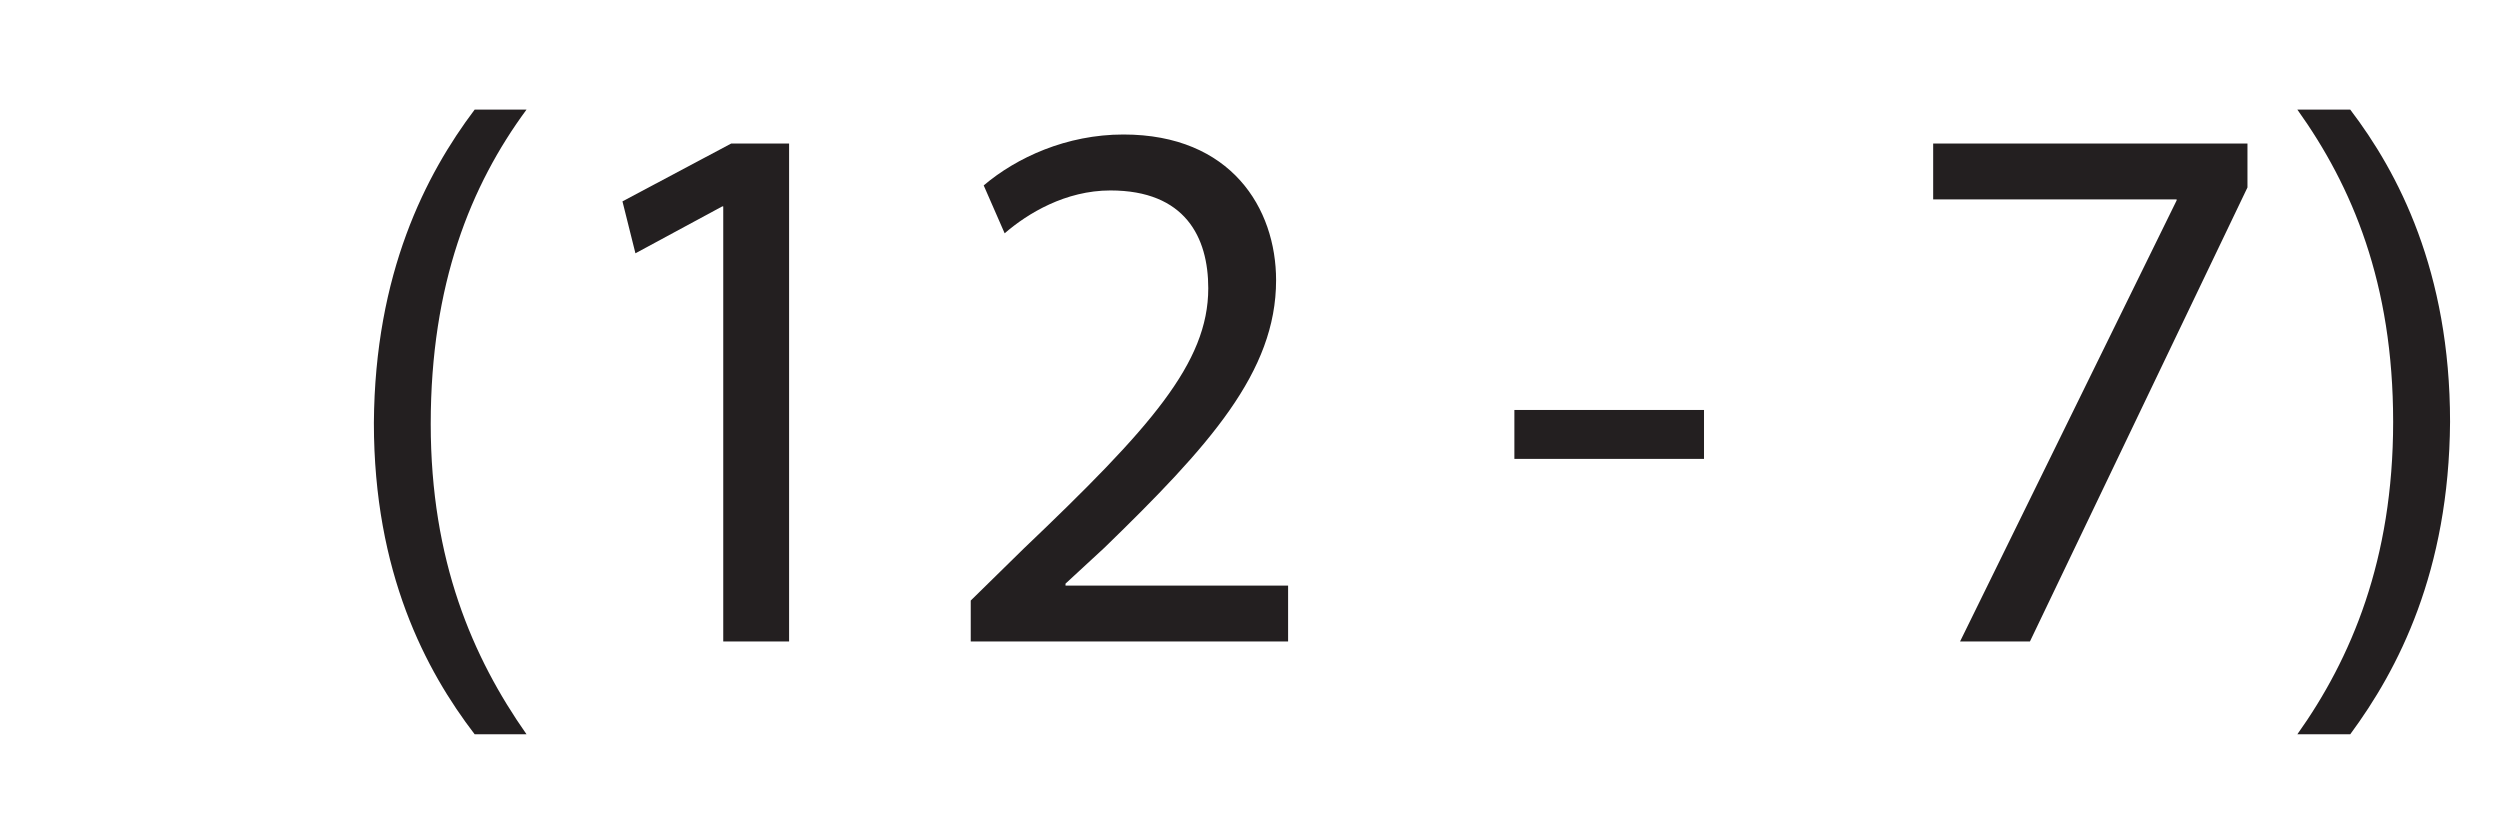 <?xml version="1.0" encoding="UTF-8"?>
<svg xmlns="http://www.w3.org/2000/svg" xmlns:xlink="http://www.w3.org/1999/xlink" width="39.143pt" height="13.044pt" viewBox="0 0 39.143 13.044" version="1.1">
<defs>
<g>
<symbol overflow="visible" id="glyph0-0">
<path style="stroke:none;" d="M 0 0 L 6 0 L 6 -8.406 L 0 -8.406 Z M 3 -4.734 L 0.953 -7.797 L 5.047 -7.797 Z M 3.359 -4.203 L 5.406 -7.266 L 5.406 -1.141 Z M 0.953 -0.594 L 3 -3.656 L 5.047 -0.594 Z M 0.594 -7.266 L 2.641 -4.203 L 0.594 -1.141 Z M 0.594 -7.266 "/>
</symbol>
<symbol overflow="visible" id="glyph0-1">
<path style="stroke:none;" d=""/>
</symbol>
<symbol overflow="visible" id="glyph0-2">
<path style="stroke:none;" d="M 2.344 -8.328 C 1.578 -7.312 0.781 -5.766 0.766 -3.422 C 0.766 -1.078 1.578 0.453 2.344 1.453 L 3.156 1.453 C 2.312 0.25 1.656 -1.266 1.656 -3.406 C 1.656 -5.594 2.281 -7.141 3.156 -8.328 Z M 2.344 -8.328 "/>
</symbol>
<symbol overflow="visible" id="glyph0-3">
<path style="stroke:none;" d="M 2.828 0 L 3.859 0 L 3.859 -7.797 L 2.953 -7.797 L 1.25 -6.891 L 1.453 -6.078 L 2.812 -6.812 L 2.828 -6.812 Z M 2.828 0 "/>
</symbol>
<symbol overflow="visible" id="glyph0-4">
<path style="stroke:none;" d="M 5.516 0 L 5.516 -0.875 L 2.031 -0.875 L 2.031 -0.906 L 2.641 -1.469 C 4.281 -3.062 5.328 -4.219 5.328 -5.656 C 5.328 -6.781 4.625 -7.938 2.938 -7.938 C 2.047 -7.938 1.266 -7.578 0.75 -7.141 L 1.078 -6.391 C 1.438 -6.703 2.031 -7.062 2.734 -7.062 C 3.906 -7.062 4.266 -6.328 4.266 -5.531 C 4.266 -4.359 3.359 -3.344 1.375 -1.453 L 0.547 -0.641 L 0.547 0 Z M 5.516 0 "/>
</symbol>
<symbol overflow="visible" id="glyph0-5">
<path style="stroke:none;" d="M 0.359 -3.625 L 0.359 -2.859 L 3.328 -2.859 L 3.328 -3.625 Z M 0.359 -3.625 "/>
</symbol>
<symbol overflow="visible" id="glyph0-6">
<path style="stroke:none;" d="M 0.688 -7.797 L 0.688 -6.922 L 4.5 -6.922 L 4.5 -6.906 L 1.109 0 L 2.203 0 L 5.609 -7.109 L 5.609 -7.797 Z M 0.688 -7.797 "/>
</symbol>
<symbol overflow="visible" id="glyph0-7">
<path style="stroke:none;" d="M 1.062 1.453 C 1.812 0.438 2.609 -1.094 2.625 -3.438 C 2.625 -5.797 1.812 -7.344 1.062 -8.328 L 0.234 -8.328 C 1.094 -7.125 1.734 -5.609 1.734 -3.438 C 1.734 -1.281 1.078 0.266 0.234 1.453 Z M 1.062 1.453 "/>
</symbol>
</g>
</defs>
<g id="surface1">
<g style="fill:rgb(13.73%,12.16%,12.549%);fill-opacity:1;">
  <use xlink:href="#glyph0-1" x="0" y="10.044"/>
  <use xlink:href="#glyph0-1" x="2.544" y="10.044"/>
  <use xlink:href="#glyph0-2" x="5.088" y="10.044"/>
  <use xlink:href="#glyph0-3" x="8.496" y="10.044"/>
  <use xlink:href="#glyph0-4" x="14.652" y="10.044"/>
  <use xlink:href="#glyph0-1" x="20.808" y="10.044"/>
  <use xlink:href="#glyph0-5" x="23.352" y="10.044"/>
  <use xlink:href="#glyph0-1" x="27.036" y="10.044"/>
  <use xlink:href="#glyph0-6" x="29.58" y="10.044"/>
  <use xlink:href="#glyph0-7" x="35.736" y="10.044"/>
</g>
</g>
</svg>
